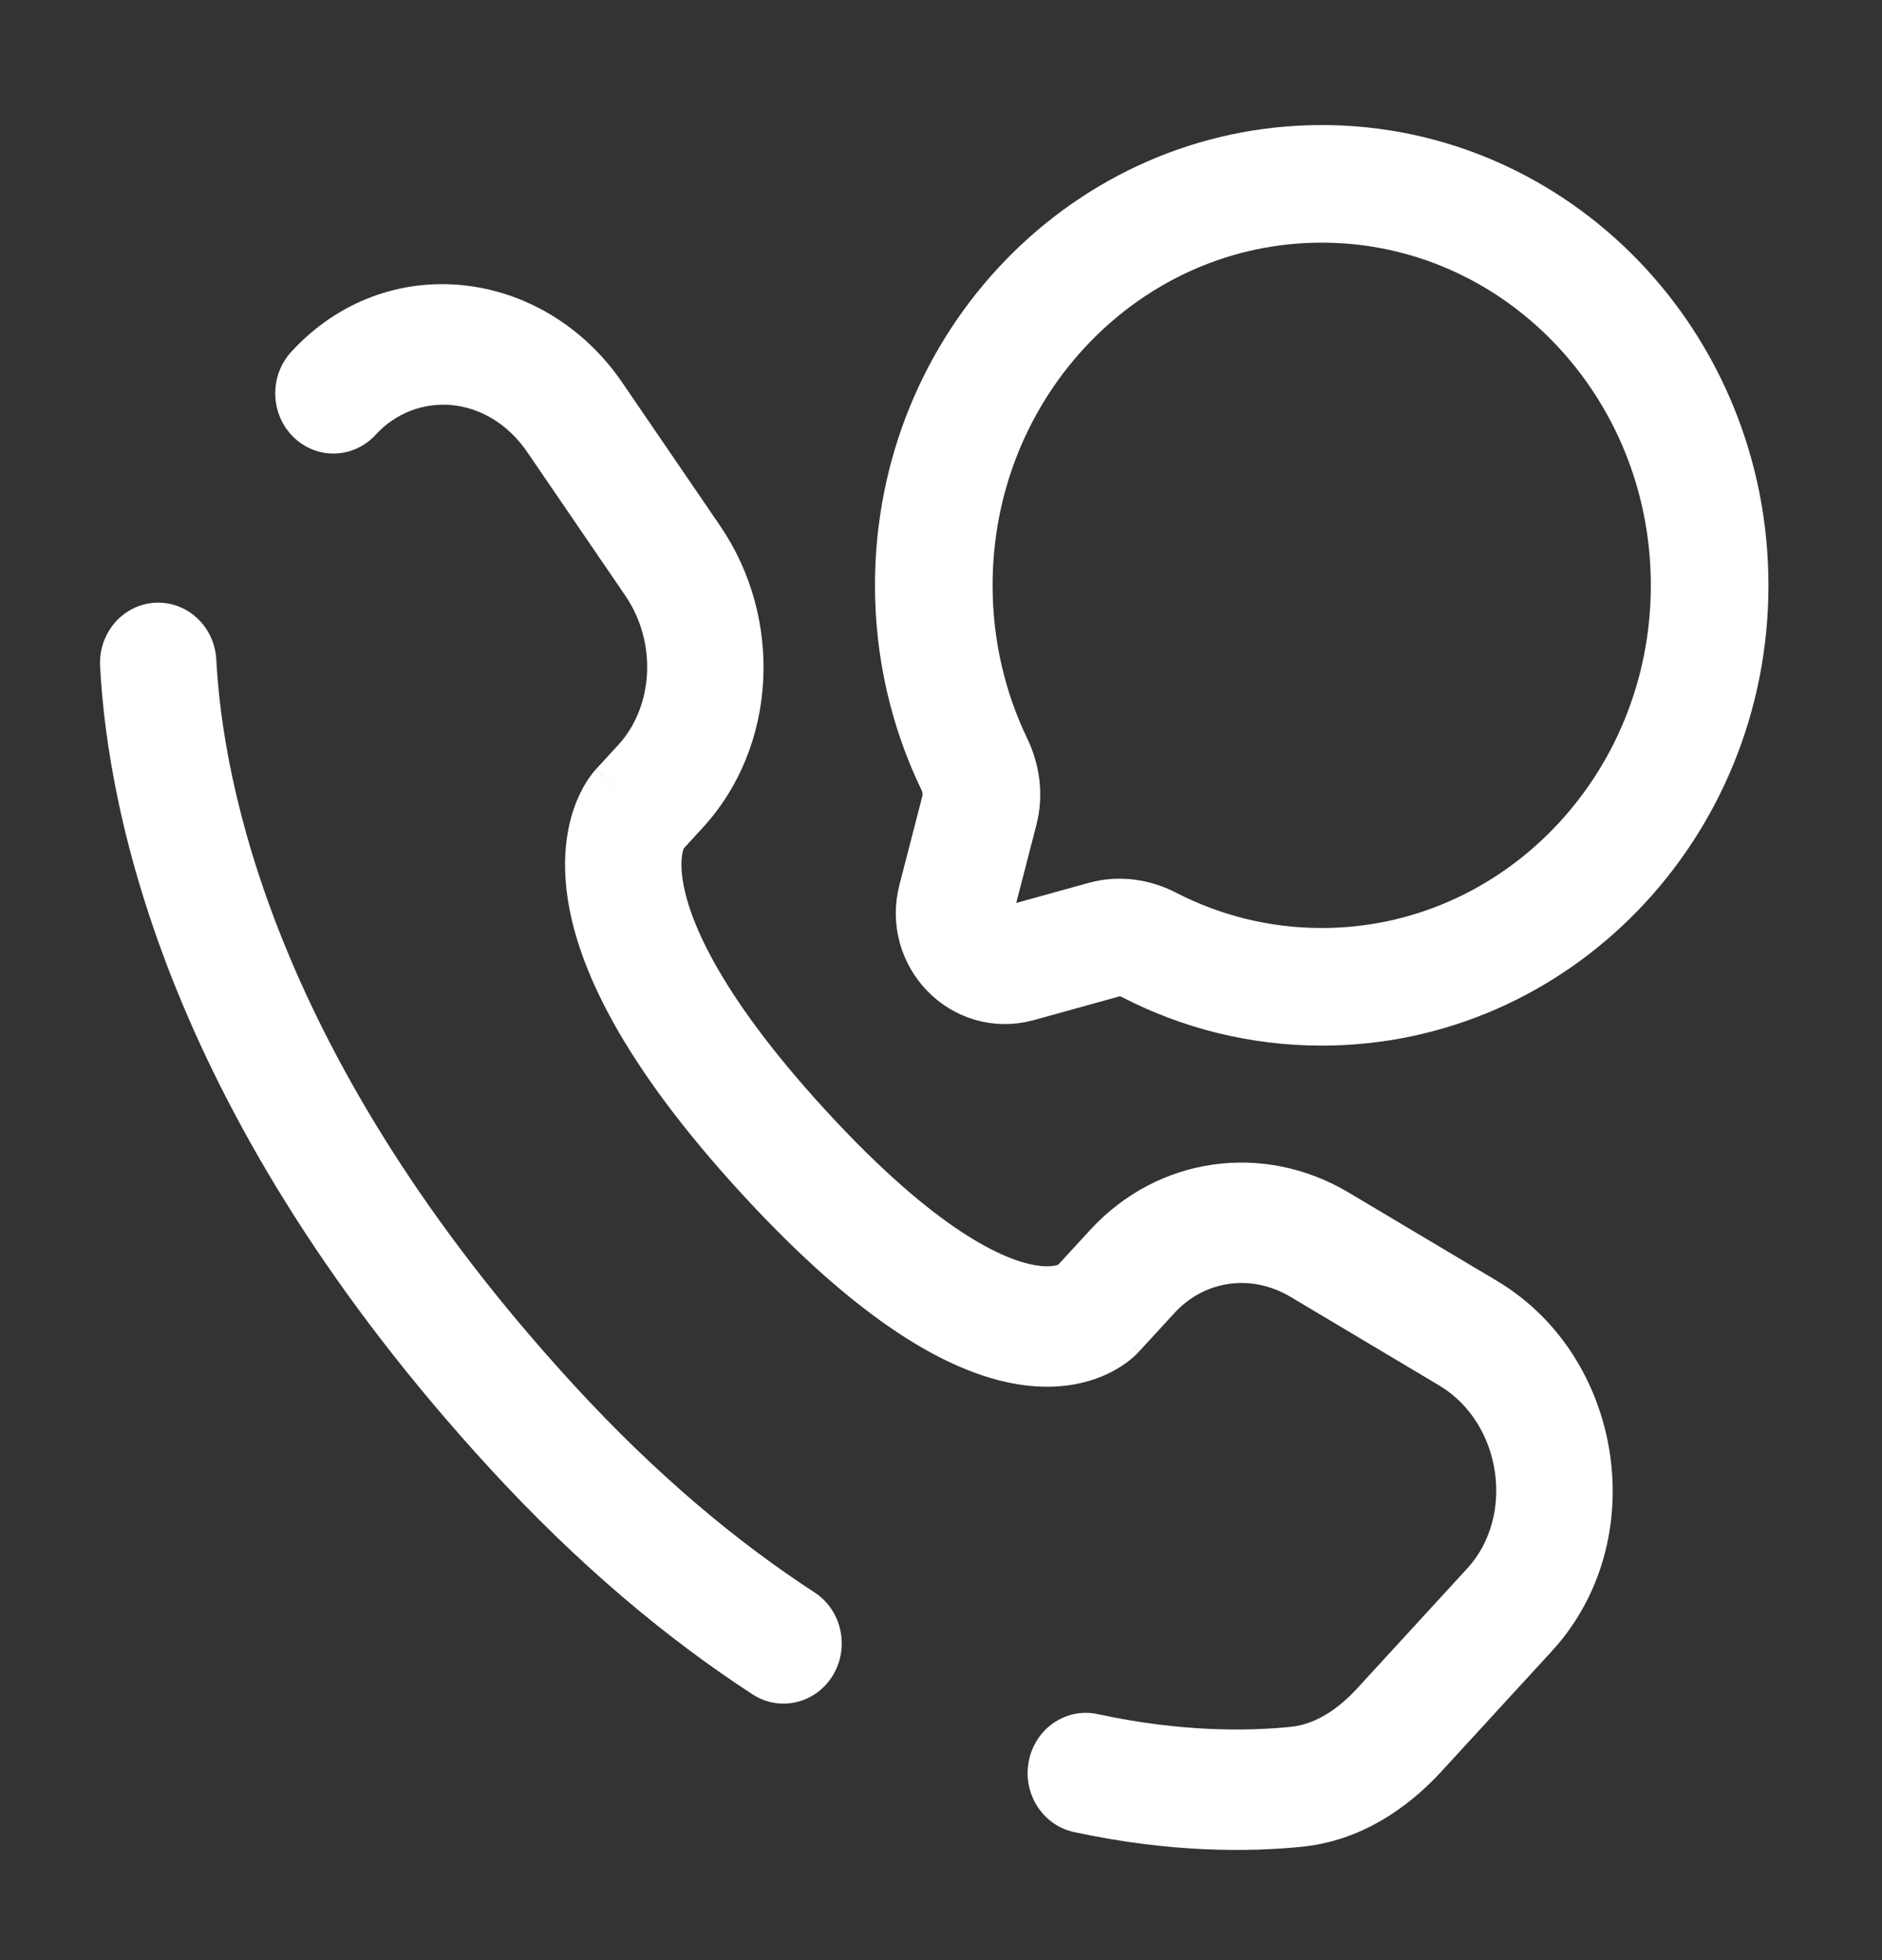 <svg width="48" height="50" viewBox="0 0 48 50" fill="none" xmlns="http://www.w3.org/2000/svg">
<rect x="0" y="0" width="48" height="50" fill="#333333" stroke="none"/>
<path d="M33.71 25.172C39.174 25.172 43.604 20.587 43.604 14.931C43.604 9.275 39.174 4.69 33.71 4.69C28.246 4.69 23.816 9.275 23.816 14.931C23.816 16.569 24.188 18.117 24.849 19.491C25.024 19.855 25.083 20.273 24.981 20.666L24.392 22.946C24.136 23.936 25.011 24.841 25.967 24.576L28.169 23.966C28.55 23.861 28.952 23.921 29.305 24.103C30.632 24.787 32.127 25.172 33.71 25.172Z" stroke="white" stroke-width="3"/>
<path d="M5.517 16.827C5.473 15.98 4.774 15.33 3.955 15.375C3.137 15.421 2.509 16.144 2.553 16.991L5.517 16.827ZM7.428 8.975C6.864 9.59 6.888 10.562 7.482 11.147C8.076 11.731 9.016 11.706 9.58 11.091L7.428 8.975ZM19.194 43.221C19.888 43.672 20.805 43.456 21.241 42.738C21.677 42.019 21.468 41.071 20.774 40.62L19.194 43.221ZM27.998 43.725C27.195 43.551 26.409 44.083 26.241 44.914C26.073 45.744 26.587 46.558 27.389 46.732L27.998 43.725ZM29.049 34.478L29.951 33.496L27.799 31.38L26.897 32.362L29.049 34.478ZM32.916 33.082L36.697 35.335L38.177 32.672L34.397 30.42L32.916 33.082ZM37.426 40.004L34.615 43.068L36.767 45.183L39.578 42.12L37.426 40.004ZM14.634 35.328C6.964 26.97 5.677 19.919 5.517 16.827L2.553 16.991C2.749 20.779 4.303 28.531 12.482 37.444L14.634 35.328ZM17.355 21.734L17.922 21.115L15.771 19L15.203 19.618L17.355 21.734ZM18.368 13.415L15.873 9.762L13.45 11.536L15.945 15.189L18.368 13.415ZM16.279 20.676C15.203 19.618 15.202 19.62 15.2 19.621C15.2 19.622 15.198 19.623 15.197 19.624C15.195 19.626 15.194 19.628 15.192 19.631C15.188 19.635 15.184 19.639 15.18 19.644C15.171 19.654 15.162 19.664 15.153 19.675C15.135 19.697 15.114 19.722 15.093 19.75C15.049 19.807 15 19.877 14.948 19.961C14.845 20.128 14.732 20.349 14.637 20.625C14.444 21.188 14.339 21.932 14.47 22.863C14.729 24.69 15.886 27.147 18.908 30.44L21.06 28.325C18.235 25.246 17.539 23.35 17.407 22.417C17.343 21.967 17.408 21.73 17.434 21.655C17.448 21.613 17.458 21.602 17.448 21.617C17.444 21.624 17.435 21.637 17.42 21.657C17.413 21.667 17.404 21.678 17.393 21.691C17.387 21.698 17.382 21.704 17.375 21.711C17.372 21.715 17.369 21.719 17.366 21.722C17.364 21.724 17.362 21.726 17.36 21.728C17.36 21.729 17.358 21.73 17.358 21.731C17.356 21.733 17.355 21.734 16.279 20.676ZM18.908 30.44C21.921 33.724 24.197 35.015 25.934 35.307C26.824 35.457 27.546 35.337 28.092 35.114C28.359 35.005 28.57 34.877 28.729 34.761C28.808 34.703 28.873 34.648 28.927 34.6C28.953 34.575 28.977 34.553 28.997 34.532C29.007 34.522 29.017 34.513 29.025 34.504C29.03 34.499 29.034 34.495 29.038 34.49C29.04 34.488 29.042 34.486 29.044 34.484C29.045 34.483 29.046 34.481 29.047 34.481C29.048 34.479 29.049 34.478 27.974 33.42C26.897 32.362 26.899 32.361 26.9 32.359C26.901 32.359 26.902 32.357 26.903 32.356C26.905 32.354 26.906 32.352 26.908 32.351C26.912 32.347 26.915 32.343 26.918 32.34C26.925 32.333 26.931 32.327 26.937 32.321C26.949 32.309 26.96 32.298 26.969 32.29C26.988 32.273 27.002 32.262 27.011 32.255C27.03 32.241 27.028 32.246 27.003 32.256C26.965 32.272 26.785 32.338 26.409 32.275C25.613 32.141 23.894 31.413 21.06 28.325L18.908 30.44ZM15.873 9.762C13.868 6.826 9.854 6.331 7.428 8.975L9.58 11.091C10.615 9.963 12.436 10.052 13.45 11.536L15.873 9.762ZM34.615 43.068C34.063 43.669 33.486 43.992 32.924 44.049L33.216 47.107C34.694 46.955 35.89 46.139 36.767 45.183L34.615 43.068ZM17.922 21.115C19.837 19.029 19.973 15.764 18.368 13.415L15.945 15.189C16.78 16.412 16.652 18.039 15.771 19L17.922 21.115ZM36.697 35.335C38.321 36.302 38.639 38.683 37.426 40.004L39.578 42.12C42.16 39.306 41.408 34.597 38.177 32.672L36.697 35.335ZM29.951 33.496C30.713 32.665 31.902 32.478 32.916 33.082L34.397 30.42C32.223 29.125 29.528 29.496 27.799 31.38L29.951 33.496ZM20.774 40.62C18.827 39.353 16.755 37.64 14.634 35.328L12.482 37.444C14.765 39.932 17.027 41.811 19.194 43.221L20.774 40.62ZM32.924 44.049C31.843 44.16 30.131 44.187 27.998 43.725L27.389 46.732C29.86 47.267 31.878 47.243 33.216 47.107L32.924 44.049Z" fill="white"/>
</svg>
